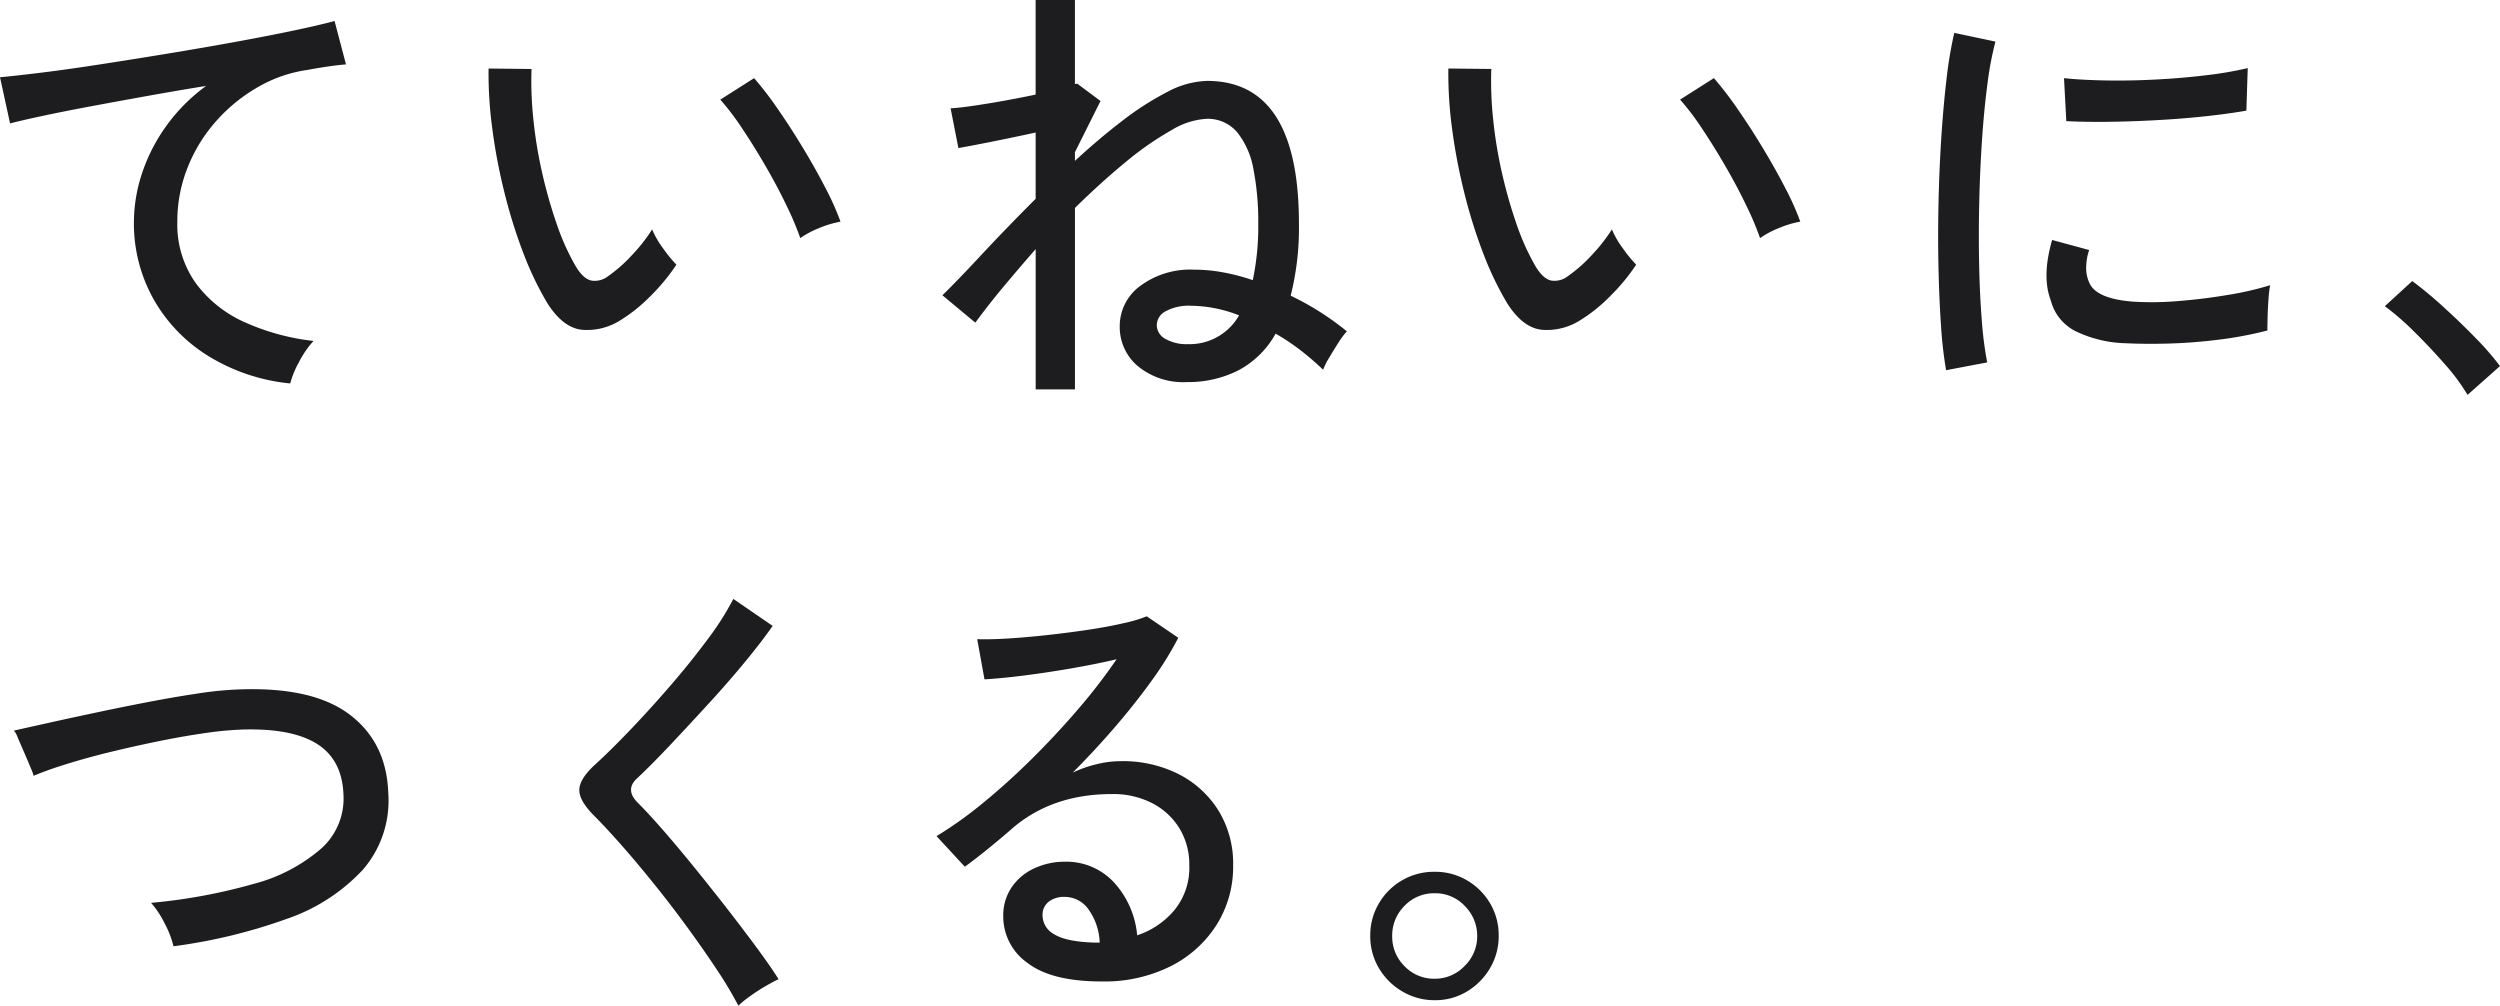 <svg xmlns="http://www.w3.org/2000/svg" width="393.84" height="158.432" viewBox="0 0 393.84 158.432">
  <g id="グループ_227" data-name="グループ 227" transform="translate(-1435.468 -823.393)">
    <path id="パス_138640" data-name="パス 138640" d="M-171.936,2.016a30.2,30.2,0,0,1-12.78-4.248,24.921,24.921,0,0,1-8.712-8.964,24.394,24.394,0,0,1-3.132-12.276,24.56,24.56,0,0,1,1.224-7.452,27.491,27.491,0,0,1,3.78-7.488,27.958,27.958,0,0,1,6.372-6.444q-4.464.72-9.072,1.548t-8.856,1.62q-4.248.792-7.632,1.512t-5.328,1.224l-1.584-7.272q2.376-.216,6.48-.72t9.252-1.3q5.148-.792,10.62-1.692t10.62-1.836q5.148-.936,9.252-1.8t6.48-1.512l1.8,6.84q-1.008.072-2.556.288t-3.492.576a21.648,21.648,0,0,0-7.812,2.7,26.169,26.169,0,0,0-6.588,5.364A24.626,24.626,0,0,0-188.1-32a22.85,22.85,0,0,0-1.62,8.532,15.959,15.959,0,0,0,2.88,9.648,19.308,19.308,0,0,0,7.74,6.192A36.18,36.18,0,0,0-168.264-4.68a15.094,15.094,0,0,0-2.3,3.348A14.4,14.4,0,0,0-171.936,2.016Zm51.984-9.936A9.779,9.779,0,0,1-126-6.444q-2.952-.324-5.4-4.14a50.159,50.159,0,0,1-3.816-7.956,81.412,81.412,0,0,1-2.988-9.576,89.575,89.575,0,0,1-1.908-10.08,65.051,65.051,0,0,1-.576-9.4l6.768.072a56.606,56.606,0,0,0,.288,7.92,69.656,69.656,0,0,0,1.4,8.5,75.689,75.689,0,0,0,2.3,8.064,37.177,37.177,0,0,0,2.988,6.624q1.224,2.016,2.52,2.232a3.389,3.389,0,0,0,2.592-.72,22.946,22.946,0,0,0,3.78-3.348,25.91,25.91,0,0,0,3.132-4A13.892,13.892,0,0,0-113.22-19.3,21.265,21.265,0,0,0-111.1-16.7a30.456,30.456,0,0,1-4.068,4.932A24.931,24.931,0,0,1-119.952-7.92Zm28.368-12.96a45.948,45.948,0,0,0-2.088-4.968q-1.44-3.024-3.312-6.264t-3.78-6.084a39.2,39.2,0,0,0-3.42-4.5l5.328-3.384a53.384,53.384,0,0,1,3.708,4.824q2.052,2.952,4.068,6.3t3.564,6.372a41.028,41.028,0,0,1,2.268,5.112A16.065,16.065,0,0,0-88.7-22.428,14.266,14.266,0,0,0-91.584-20.88ZM-54.5,2.952v-22.1q-2.52,2.88-4.932,5.76T-64.008-7.56l-5.184-4.32q2.16-2.088,6.048-6.264t8.64-8.928v-10.44q-3.312.72-6.7,1.4t-5.472,1.044L-67.9-41.328q1.368-.072,3.6-.4t4.824-.792q2.592-.468,4.968-.972v-14.9h6.192v13.248l.36-.072,3.672,2.736-4.032,8.064v1.368q3.744-3.456,7.452-6.3a45.726,45.726,0,0,1,7.128-4.572A14.009,14.009,0,0,1-27.5-45.648q14.472,0,14.472,22.464a43.655,43.655,0,0,1-1.3,11.376A43.949,43.949,0,0,1-5.472-6.192a11.249,11.249,0,0,0-1.3,1.728Q-7.56-3.24-8.28-2.016A11.007,11.007,0,0,0-9.216-.144a43.782,43.782,0,0,0-3.6-3.1A34.21,34.21,0,0,0-16.7-5.832a14.409,14.409,0,0,1-5.9,5.8A17.491,17.491,0,0,1-30.672,1.8a11.255,11.255,0,0,1-7.74-2.52,8.031,8.031,0,0,1-2.844-6.264,7.815,7.815,0,0,1,3.24-6.372,13.2,13.2,0,0,1,8.424-2.556,25.536,25.536,0,0,1,4.644.432A32.322,32.322,0,0,1-20.3-14.256a40.787,40.787,0,0,0,.864-8.928,43.026,43.026,0,0,0-.756-8.532,12.852,12.852,0,0,0-2.556-5.832,6.082,6.082,0,0,0-4.9-2.124,12.1,12.1,0,0,0-5.544,1.836,48.644,48.644,0,0,0-7.164,5q-3.852,3.168-7.956,7.2V2.952Zm23.976-7.128a8.949,8.949,0,0,0,8.064-4.536,21.187,21.187,0,0,0-7.56-1.512,7.66,7.66,0,0,0-4,.864,2.513,2.513,0,0,0-1.4,2.16A2.489,2.489,0,0,0-34.056-5,6.734,6.734,0,0,0-30.528-4.176ZM31.248-7.92A9.779,9.779,0,0,1,25.2-6.444q-2.952-.324-5.4-4.14a50.159,50.159,0,0,1-3.816-7.956A81.414,81.414,0,0,1,13-28.116,89.572,89.572,0,0,1,11.088-38.2a65.051,65.051,0,0,1-.576-9.4l6.768.072a56.606,56.606,0,0,0,.288,7.92,69.656,69.656,0,0,0,1.4,8.5,75.69,75.69,0,0,0,2.3,8.064,37.177,37.177,0,0,0,2.988,6.624q1.224,2.016,2.52,2.232a3.389,3.389,0,0,0,2.592-.72,22.946,22.946,0,0,0,3.78-3.348,25.91,25.91,0,0,0,3.132-4A13.892,13.892,0,0,0,37.98-19.3,21.266,21.266,0,0,0,40.1-16.7a30.456,30.456,0,0,1-4.068,4.932A24.931,24.931,0,0,1,31.248-7.92ZM59.616-20.88a45.949,45.949,0,0,0-2.088-4.968q-1.44-3.024-3.312-6.264T50.436-38.2a39.2,39.2,0,0,0-3.42-4.5l5.328-3.384a53.384,53.384,0,0,1,3.708,4.824q2.052,2.952,4.068,6.3t3.564,6.372a41.028,41.028,0,0,1,2.268,5.112A16.065,16.065,0,0,0,62.5-22.428,14.266,14.266,0,0,0,59.616-20.88ZM88.92-.072a66.371,66.371,0,0,1-.792-6.948q-.288-4.14-.4-9.072t0-10.188q.108-5.256.432-10.3t.828-9.324a64.8,64.8,0,0,1,1.224-7.308L96.7-51.84a50.409,50.409,0,0,0-1.26,6.66q-.54,4.068-.864,8.928T94.14-26.244q-.108,5.148,0,9.936t.432,8.676A55.293,55.293,0,0,0,95.4-1.3Zm28.3-4.248a19.2,19.2,0,0,1-7.92-1.908,7.514,7.514,0,0,1-3.888-4.86q-1.44-3.744.216-9.5l5.832,1.584a8.875,8.875,0,0,0-.468,2.916,5.508,5.508,0,0,0,.54,2.34q1.152,2.448,6.912,2.88a48.937,48.937,0,0,0,7.2-.108q3.96-.324,7.776-.972a49.65,49.65,0,0,0,6.552-1.512,19.192,19.192,0,0,0-.252,2.124q-.108,1.4-.144,2.808t-.036,2.2a60.028,60.028,0,0,1-7.6,1.44q-4,.5-7.776.612T117.216-4.32Zm-9.36-34.992-.36-6.768q2.664.288,6.48.36t7.992-.144q4.176-.216,7.992-.684a57.608,57.608,0,0,0,6.48-1.116l-.216,6.7q-2.808.5-6.552.9t-7.776.612q-4.032.216-7.7.252T107.856-39.312ZM171.072,3.816a31.738,31.738,0,0,0-3.6-4.86q-2.3-2.628-4.824-5.112a41.013,41.013,0,0,0-4.608-4l4.32-3.96a61.951,61.951,0,0,1,4.86,4.032q2.7,2.448,5.148,4.968A42.961,42.961,0,0,1,176.184-.72Z" transform="translate(1653.124 881.785)" fill="#1d1d1f"/>
    <path id="パス_138641" data-name="パス 138641" d="M30.672-4.32A14.59,14.59,0,0,0,29.3-7.884a14.3,14.3,0,0,0-2.16-3.276,87.776,87.776,0,0,0,16.164-2.988,26.467,26.467,0,0,0,10.62-5.544,10.557,10.557,0,0,0,3.528-8.532q-.216-5.544-4.248-8.028t-11.952-2.2a53.1,53.1,0,0,0-5.544.54q-3.312.468-7.056,1.224t-7.488,1.656q-3.744.9-7.02,1.908T8.64-31.176a6.881,6.881,0,0,0-.432-1.188Q7.776-33.408,7.2-34.74L6.156-37.152A3.86,3.86,0,0,0,5.544-38.3q2.232-.5,5.652-1.26t7.488-1.62q4.068-.864,8.208-1.656T34.7-44.172a54.594,54.594,0,0,1,6.336-.612q11.592-.432,17.388,3.96t6.084,12.312a16.625,16.625,0,0,1-4,12.132A29.264,29.264,0,0,1,48.528-8.64,85.416,85.416,0,0,1,30.672-4.32Zm88.992,9.36a61.45,61.45,0,0,0-3.42-5.724q-2.124-3.2-4.68-6.7t-5.22-6.8q-2.664-3.312-5.112-6.084T96.984-24.84q-2.448-2.448-2.376-4.176t2.52-3.96q2.376-2.16,5.508-5.436t6.336-6.984q3.2-3.708,5.868-7.308a44.475,44.475,0,0,0,4.032-6.336l6.192,4.248q-1.584,2.3-4.248,5.544t-5.8,6.66q-3.132,3.42-6.084,6.552t-5.184,5.22q-2.016,1.8.072,3.888,1.8,1.8,4.176,4.536t4.968,5.94q2.592,3.2,5.112,6.444t4.608,6.084Q124.776-1.08,126,.864q-.792.36-2.088,1.116a29.439,29.439,0,0,0-2.484,1.62A15.51,15.51,0,0,0,119.664,5.04Z" transform="translate(1432.124 976.785)" fill="#1d1d1f"/>
    <path id="パス_138642" data-name="パス 138642" d="M37.944,1.224q-7.992,0-11.772-2.952A8.918,8.918,0,0,1,22.392-9a7.924,7.924,0,0,1,1.368-4.68,8.681,8.681,0,0,1,3.6-2.952,11.245,11.245,0,0,1,4.68-1.008,10.219,10.219,0,0,1,7.812,3.276,14.167,14.167,0,0,1,3.636,8.316A12.932,12.932,0,0,0,49.32-9.972,10.512,10.512,0,0,0,51.7-17.064,10.915,10.915,0,0,0,50.148-22.9a10.838,10.838,0,0,0-4.284-3.96,13.408,13.408,0,0,0-6.336-1.44q-9.432,0-15.7,5.4-1.3,1.152-3.456,2.916t-4.032,3.132L11.88-21.672a61.635,61.635,0,0,0,7.272-5.184q3.888-3.168,7.74-6.984T34.2-41.688a88.8,88.8,0,0,0,6.048-7.848q-3.024.72-6.912,1.4t-7.6,1.152q-3.708.468-6.3.612L18.288-52.7q1.944.072,4.86-.108t6.192-.54q3.276-.36,6.408-.828t5.616-1.044A22.549,22.549,0,0,0,45-56.3l4.968,3.384a53.24,53.24,0,0,1-4.284,6.876q-2.628,3.636-5.8,7.308T33.336-31.68a19.4,19.4,0,0,1,3.672-1.3,16.017,16.017,0,0,1,3.888-.5,19.478,19.478,0,0,1,9.216,2.088,15.853,15.853,0,0,1,6.228,5.76,15.971,15.971,0,0,1,2.268,8.568,17.158,17.158,0,0,1-2.628,9.4,18.255,18.255,0,0,1-7.272,6.516A23.318,23.318,0,0,1,37.944,1.224ZM36.72-4.9h.864a9.532,9.532,0,0,0-1.728-5.184A4.593,4.593,0,0,0,32.04-12.1a3.927,3.927,0,0,0-2.484.756,2.614,2.614,0,0,0-.972,2.2,3.4,3.4,0,0,0,1.872,2.952Q32.328-5.04,36.72-4.9ZM90.36,4.176a9.883,9.883,0,0,1-5.076-1.368A10.262,10.262,0,0,1,81.576-.864a9.825,9.825,0,0,1-1.368-5.112,9.825,9.825,0,0,1,1.368-5.112,10.064,10.064,0,0,1,3.672-3.636,10.029,10.029,0,0,1,5.112-1.332,9.825,9.825,0,0,1,5.112,1.368,10.153,10.153,0,0,1,3.636,3.636,9.836,9.836,0,0,1,1.332,5.076A9.825,9.825,0,0,1,99.072-.864a10.448,10.448,0,0,1-3.636,3.672A9.636,9.636,0,0,1,90.36,4.176Zm0-3.384a6.383,6.383,0,0,0,4.716-2.016,6.477,6.477,0,0,0,1.98-4.68,6.62,6.62,0,0,0-1.944-4.752,6.348,6.348,0,0,0-4.752-2.016,6.4,6.4,0,0,0-4.752,1.98A6.584,6.584,0,0,0,83.664-5.9a6.5,6.5,0,0,0,1.944,4.716A6.4,6.4,0,0,0,90.36.792Z" transform="translate(1571.124 976.785)" fill="#1d1d1f"/>
  </g>
</svg>
